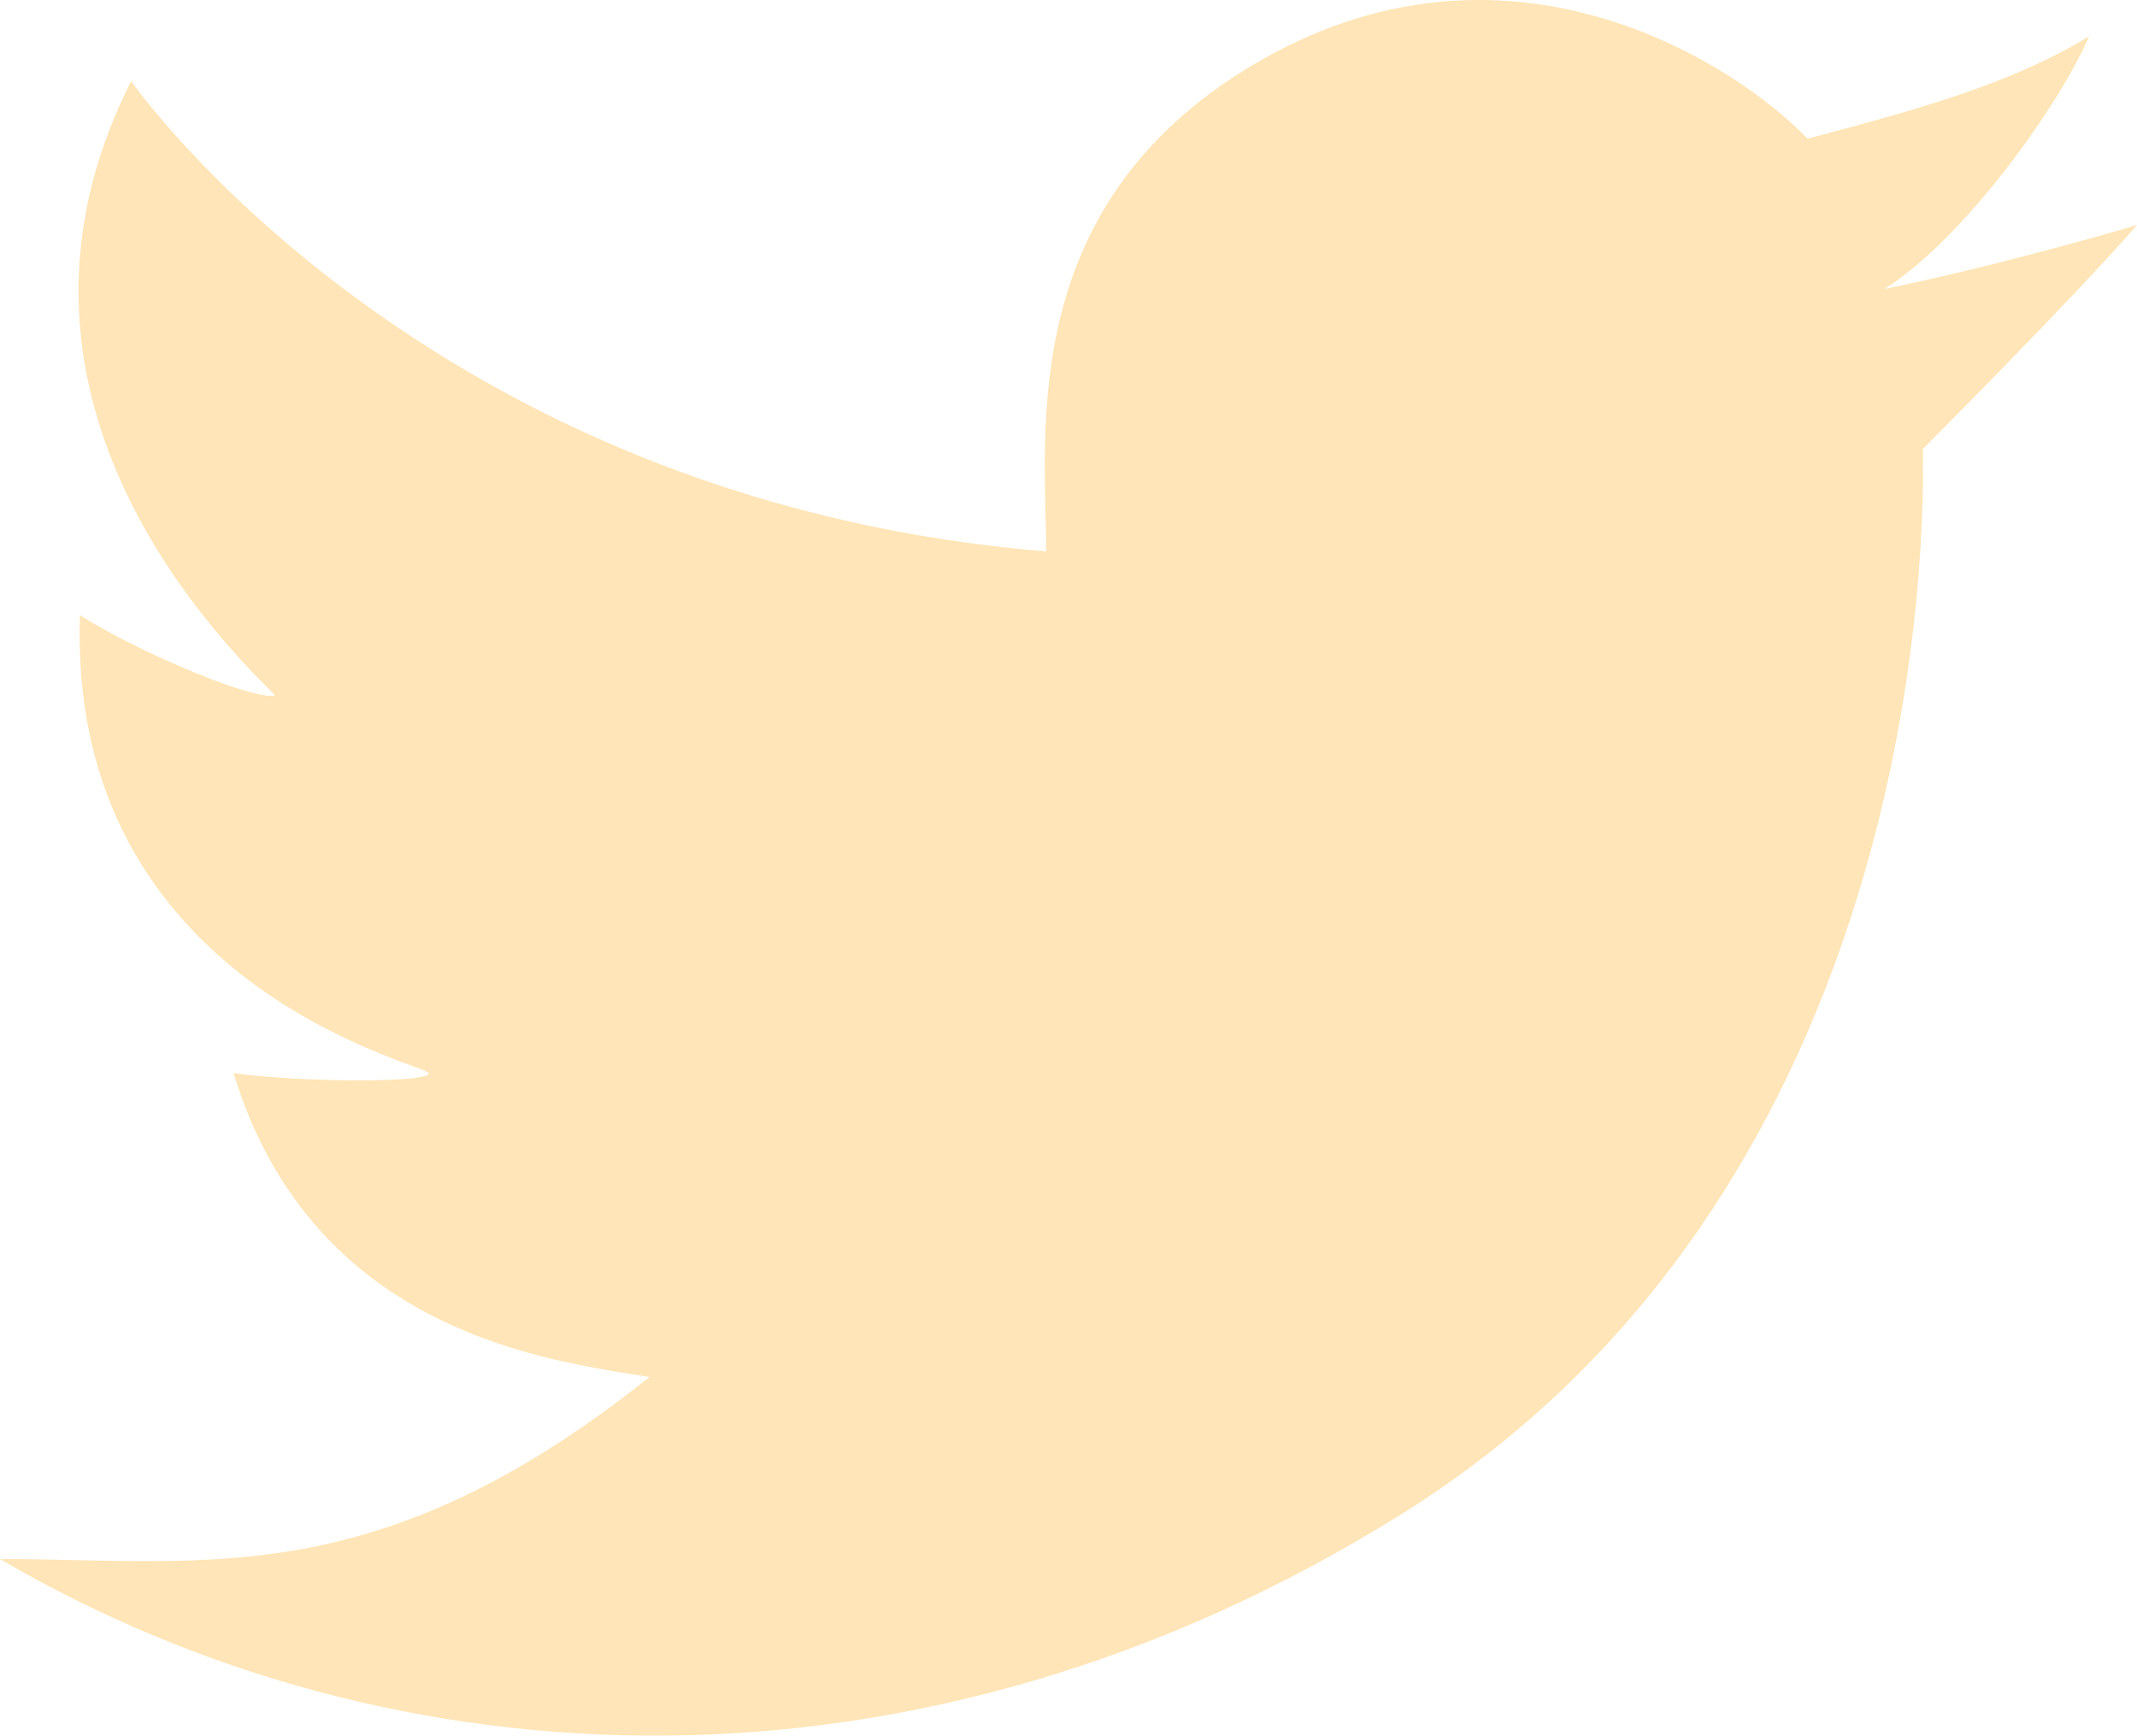 <svg xmlns="http://www.w3.org/2000/svg" viewBox="0 0 223.07 181.18"><defs><style>.cls-1{fill:#ffe5b7;}</style></defs><title>アセット 16</title><g id="レイヤー_2" data-name="レイヤー 2"><g id="レイヤー_1-2" data-name="レイヤー 1"><path class="cls-1" d="M13.69,8.47S44.08,52.21,109.2,57.56c0-12.36-3.34-36.73,22.71-51.43s49.42.67,56.77,8.35c12.69-3.34,21.71-6,29.39-10.69-3.34,7.68-13.36,21.37-21.37,26.38,13-2.67,26.38-6.68,26.38-6.68-7,8-22.37,23.38-22.37,23.38.33,14.36-2.06,78.5-54.43,111.2C95.78,189.6,40.78,186.6,0,162.75c21.37,0,39.41,3.67,67.79-19-10-1.67-35.06-4.34-43.41-31.72,7.35,1,20.7,1,20.37,0S7,103,8.35,64.23c6.34,4,18.37,9,20.37,8.35C15.36,59.56-.33,36.18,13.69,8.47Z"/></g></g></svg>